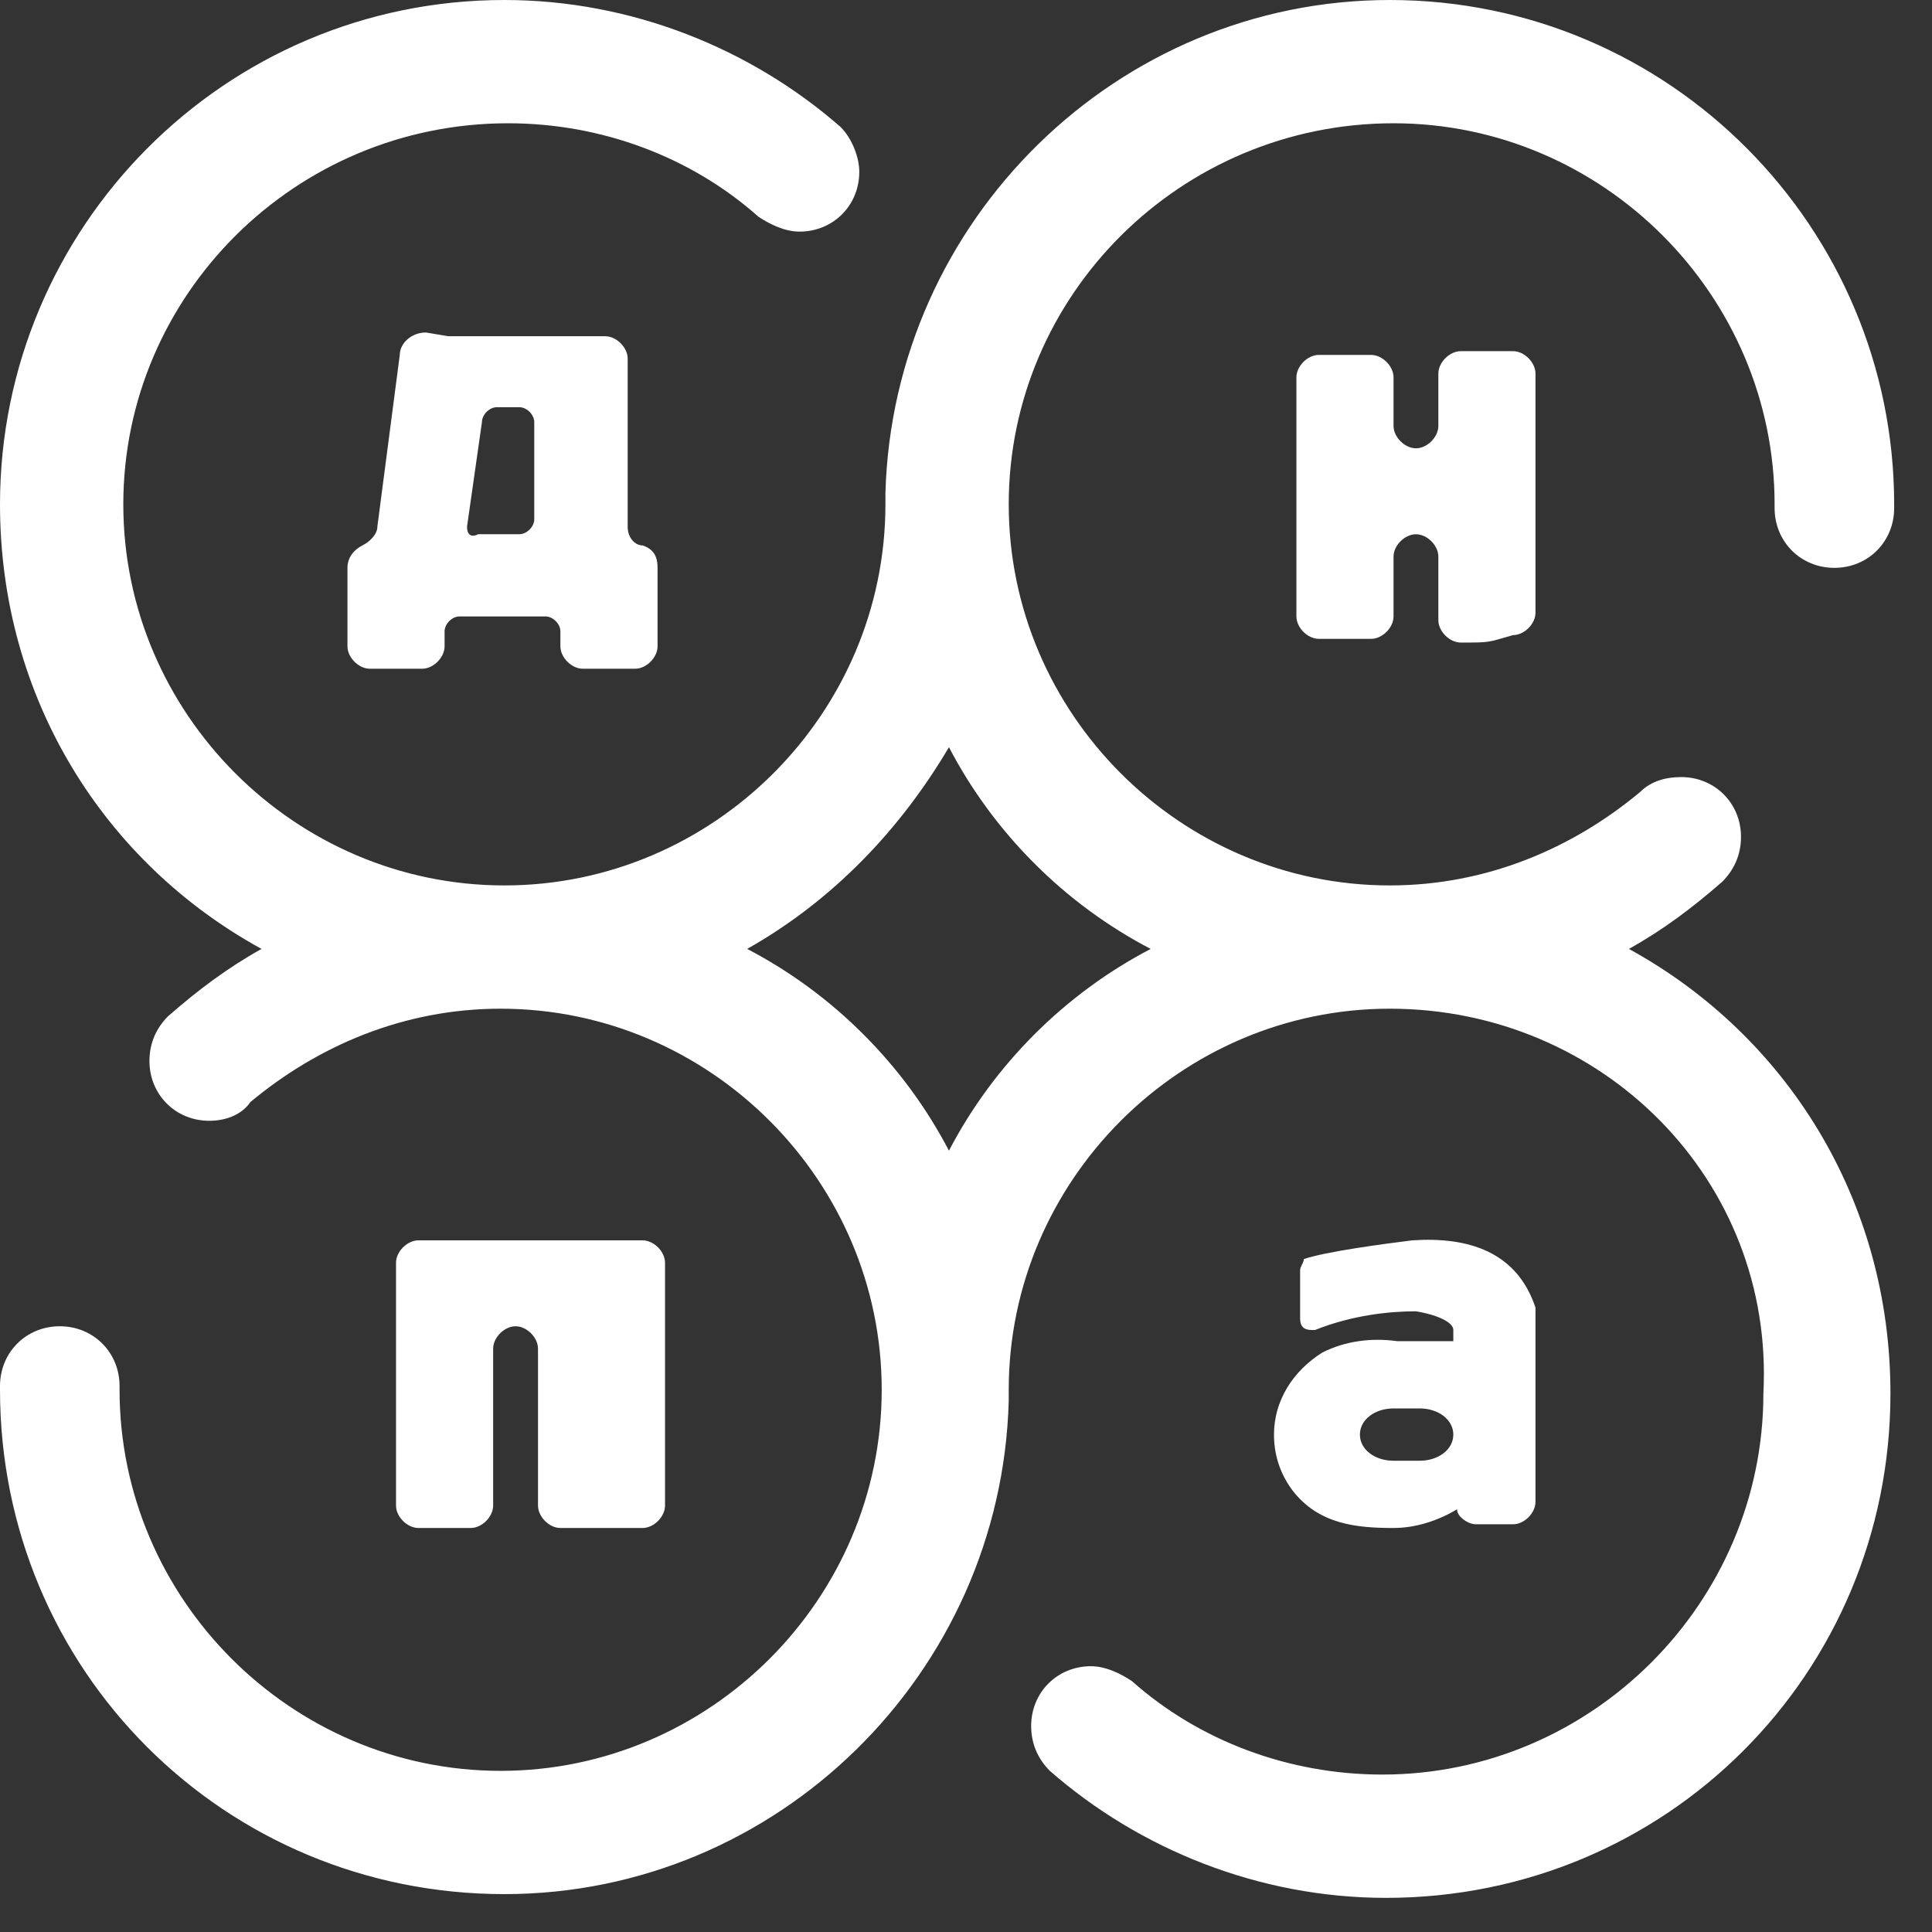 <?xml version="1.0" encoding="UTF-8"?> <svg xmlns="http://www.w3.org/2000/svg" width="51" height="51" viewBox="0 0 51 51" fill="none"><rect x="0" y="0" width="51" height="51" fill="#333333" stroke="none"/> <path fill-rule="evenodd" clip-rule="evenodd" d="M36.687 26.627C31.164 26.627 26.628 31.164 26.628 36.686V36.785C26.628 36.884 26.628 36.884 26.628 36.982C26.431 44.181 20.513 50 13.314 50C5.917 50 0 44.083 0 36.686V36.588C0 35.7 0.69 35.01 1.578 35.01C2.466 35.01 3.156 35.7 3.156 36.588V36.686C3.156 42.209 7.692 46.746 13.215 46.746C18.738 46.746 23.275 42.209 23.275 36.686C23.275 31.164 18.738 26.627 13.215 26.627C10.651 26.627 8.383 27.613 6.608 29.093C6.41 29.389 6.016 29.586 5.523 29.586C4.635 29.586 3.945 28.895 3.945 28.008C3.945 27.515 4.142 27.12 4.438 26.825C5.227 26.134 6.016 25.542 6.904 25.049C2.761 22.781 0 18.442 0 13.314C0 6.016 5.917 0 13.314 0C16.667 0 19.823 1.282 22.19 3.353C22.486 3.649 22.683 4.142 22.683 4.536C22.683 5.424 21.993 6.114 21.105 6.114C20.71 6.114 20.316 5.917 20.02 5.72C18.245 4.142 15.878 3.254 13.412 3.254C7.791 3.254 3.255 7.791 3.255 13.314C3.255 18.836 7.791 23.373 13.314 23.373C18.837 23.373 23.373 18.836 23.373 13.314V13.215C23.373 13.116 23.373 13.116 23.373 13.018C23.571 5.819 29.488 0 36.687 0C44.084 0 50.001 6.016 50.001 13.314V13.412C50.001 14.3 49.311 14.99 48.423 14.99C47.536 14.99 46.845 14.3 46.845 13.412V13.314C46.845 7.791 42.309 3.254 36.786 3.254C31.164 3.254 26.628 7.791 26.628 13.314C26.628 18.836 31.164 23.373 36.687 23.373C39.251 23.373 41.52 22.387 43.295 20.907C43.591 20.611 43.985 20.513 44.38 20.513C45.267 20.513 45.958 21.203 45.958 22.091C45.958 22.584 45.76 22.978 45.465 23.274C44.676 23.965 43.887 24.556 42.999 25.049C47.141 27.318 49.903 31.657 49.903 36.785C49.903 44.181 43.985 50.099 36.589 50.099C33.236 50.099 30.08 48.817 27.713 46.746C27.417 46.45 27.22 46.055 27.22 45.562C27.22 44.675 27.91 43.984 28.797 43.984C29.192 43.984 29.587 44.181 29.882 44.379C31.657 45.957 34.025 46.844 36.49 46.844C42.013 46.844 46.549 42.308 46.549 36.785C46.845 31.164 42.309 26.627 36.687 26.627ZM19.724 25.049C21.993 26.233 23.866 28.107 25.05 30.375C26.233 28.107 28.107 26.233 30.375 25.049C28.107 23.866 26.233 21.992 25.05 19.724C23.768 21.893 21.993 23.767 19.724 25.049Z" fill="white"></path> <path fill-rule="evenodd" clip-rule="evenodd" d="M11.835 8.876H15.385H15.977C16.273 8.876 16.569 9.172 16.569 9.467V13.905C16.569 14.201 16.766 14.398 16.963 14.398C17.259 14.497 17.358 14.694 17.358 14.99C17.358 17.061 17.358 14.892 17.358 17.061C17.358 17.357 17.062 17.653 16.766 17.653C16.075 17.653 16.075 17.653 15.385 17.653C15.089 17.653 14.793 17.357 14.793 17.061V16.667C14.793 16.469 14.596 16.272 14.399 16.272H12.13C11.933 16.272 11.736 16.469 11.736 16.667V17.061C11.736 17.357 11.44 17.653 11.144 17.653C10.454 17.653 10.454 17.653 9.764 17.653C9.468 17.653 9.172 17.357 9.172 17.061V14.99C9.172 14.694 9.369 14.497 9.566 14.398C9.764 14.3 9.961 14.102 9.961 13.905L10.553 9.369C10.553 9.073 10.848 8.777 11.243 8.777L11.835 8.876ZM12.328 13.905L12.722 11.144C12.722 10.947 12.919 10.749 13.117 10.749H13.709C13.906 10.749 14.103 10.947 14.103 11.144V13.708C14.103 13.905 13.906 14.102 13.709 14.102H12.624C12.426 14.201 12.328 14.102 12.328 13.905Z" fill="white"></path> <path fill-rule="evenodd" clip-rule="evenodd" d="M38.561 16.962C38.265 16.962 37.969 16.667 37.969 16.371V14.694C37.969 14.398 37.673 14.103 37.378 14.103C37.082 14.103 36.786 14.398 36.786 14.694V16.272C36.786 16.568 36.49 16.864 36.194 16.864C35.504 16.864 35.504 16.864 34.813 16.864C34.517 16.864 34.222 16.568 34.222 16.272V9.961C34.222 9.665 34.517 9.369 34.813 9.369C35.504 9.369 35.504 9.369 36.194 9.369C36.49 9.369 36.786 9.665 36.786 9.961V11.243C36.786 11.538 37.082 11.834 37.378 11.834C37.673 11.834 37.969 11.538 37.969 11.243V9.862C37.969 9.566 38.265 9.27 38.561 9.27C39.251 9.27 39.251 9.27 39.942 9.27C40.238 9.27 40.533 9.566 40.533 9.862V16.174C40.533 16.469 40.238 16.765 39.942 16.765C39.251 16.962 39.35 16.962 38.561 16.962Z" fill="white"></path> <path fill-rule="evenodd" clip-rule="evenodd" d="M14.793 40.335C14.498 40.335 14.202 40.039 14.202 39.744V36.292V35.602C14.202 35.306 13.906 35.01 13.61 35.01C13.314 35.01 13.018 35.306 13.018 35.602V36.292V39.744C13.018 40.039 12.722 40.335 12.427 40.335C11.736 40.335 11.736 40.335 11.046 40.335C10.75 40.335 10.454 40.039 10.454 39.744V33.333C10.454 33.038 10.75 32.742 11.046 32.742H16.963C17.259 32.742 17.555 33.038 17.555 33.333V39.744C17.555 40.039 17.259 40.335 16.963 40.335C15.484 40.335 15.582 40.335 14.793 40.335Z" fill="white"></path> <path fill-rule="evenodd" clip-rule="evenodd" d="M36.786 37.179C36.983 37.179 37.279 37.179 37.476 37.179C37.969 37.179 38.364 37.475 38.364 37.87C38.364 38.264 37.969 38.56 37.476 38.56C37.279 38.56 36.983 38.56 36.786 38.56C36.293 38.56 35.898 38.264 35.898 37.87C35.898 37.475 36.293 37.179 36.786 37.179ZM37.279 32.742C38.758 32.643 40.04 33.038 40.533 34.517V34.714V34.813V34.911V35.01V35.108V39.645C40.533 39.941 40.237 40.237 39.942 40.237C39.251 40.237 39.646 40.237 38.956 40.237C38.758 40.237 38.462 40.039 38.462 39.842C37.969 40.138 37.377 40.335 36.786 40.335C35.8 40.335 34.813 40.237 34.123 39.349C33.827 38.955 33.63 38.462 33.63 37.87C33.63 36.982 34.123 36.193 34.912 35.7C35.504 35.404 36.194 35.306 36.884 35.404C37.377 35.404 37.871 35.404 38.364 35.404V35.108C38.364 34.911 37.969 34.714 37.377 34.615C36.687 34.615 35.701 34.714 34.715 35.108H34.616C34.419 35.108 34.32 35.01 34.32 34.813V33.531C34.32 33.432 34.419 33.333 34.419 33.235C35.011 33.038 36.49 32.84 37.279 32.742Z" fill="white"></path> </svg> 
